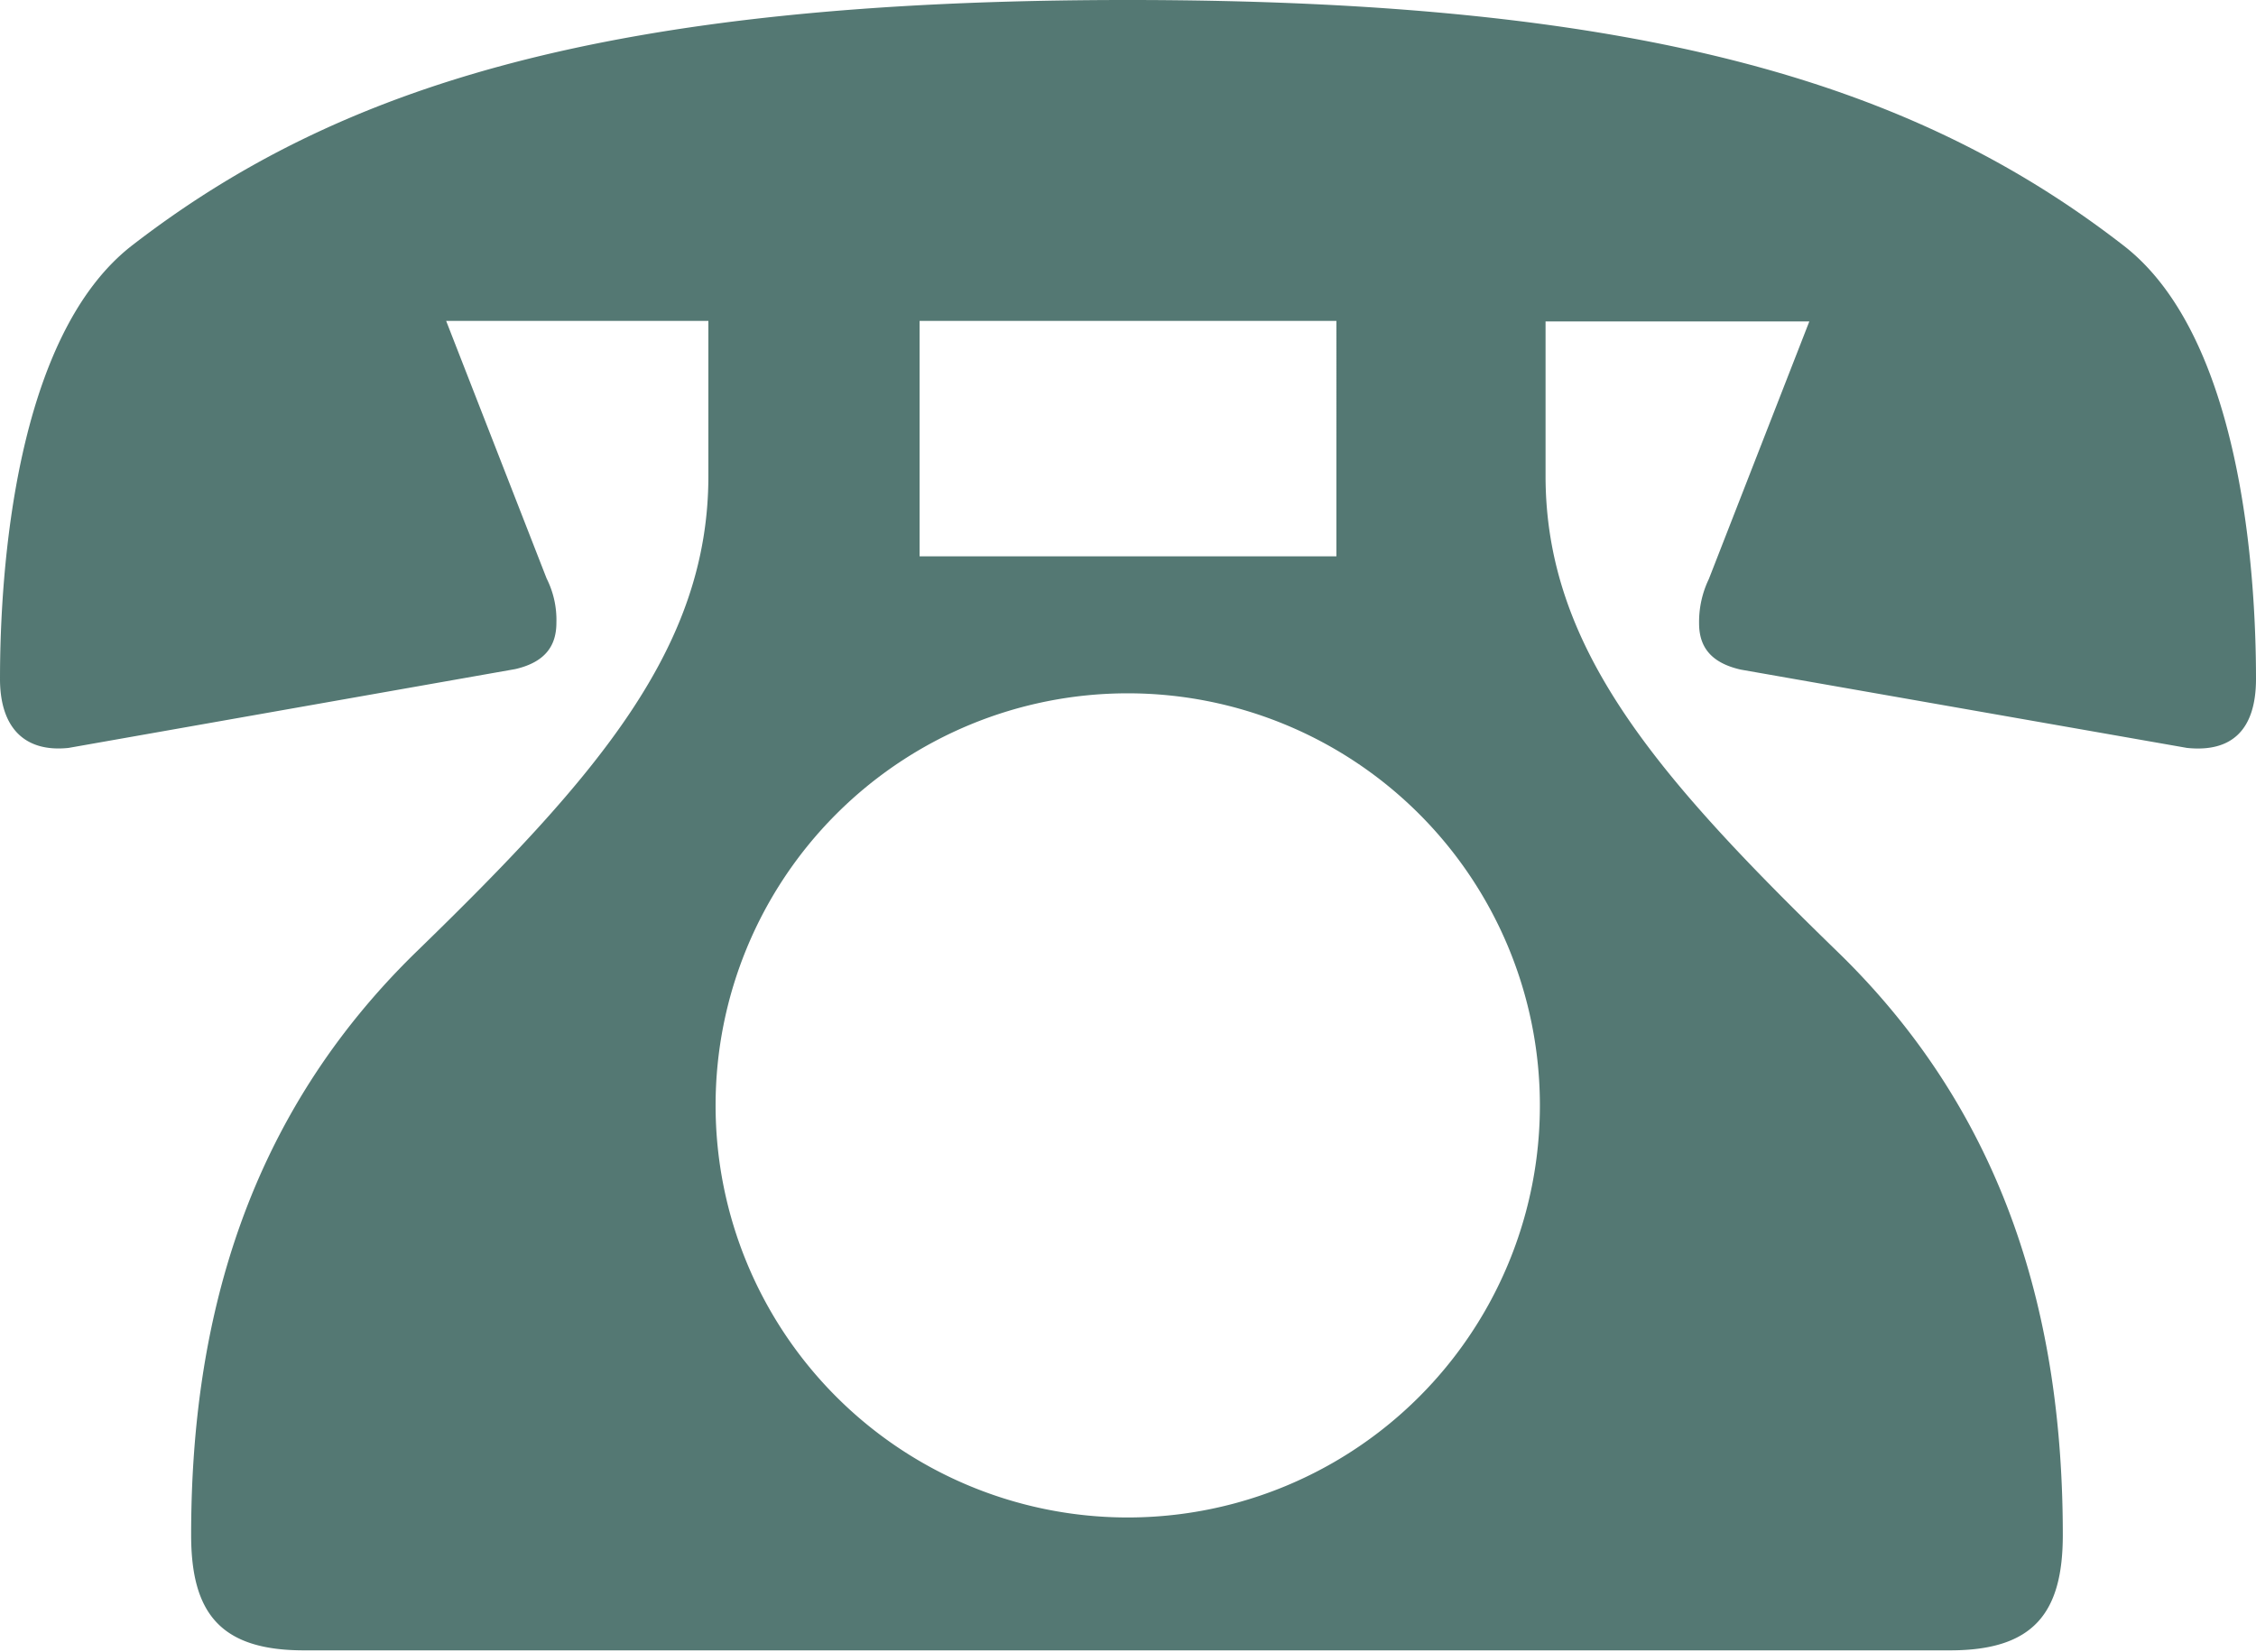 <svg xmlns="http://www.w3.org/2000/svg" viewBox="0 0 43.79 32.08"><defs><style>.cls-1{fill:#547873;}</style></defs><g id="レイヤー_2" data-name="レイヤー 2"><g id="レイヤー_2-2" data-name="レイヤー 2"><path class="cls-1" d="M13.75,6.23H8.66l1.95,5a1.79,1.79,0,0,1,.19.86c0,.42-.19.76-.8.9L1.33,14.52C.48,14.61,0,14.13,0,13.18c0-2.09.29-6.66,2.57-8.42C6.57,1.67,11.8,0,21.89,0S37.22,1.67,41.21,4.76c2.29,1.76,2.58,6.33,2.58,8.42,0,1-.48,1.43-1.34,1.34L33.79,13c-.62-.14-.81-.48-.81-.9a1.92,1.92,0,0,1,.19-.86l1.95-5H30v3c0,3.33,2.14,5.81,5.66,9.23,3.29,3.19,4.38,7.14,4.38,11.33,0,1.52-.57,2.24-2.19,2.24H5.9c-1.62,0-2.19-.72-2.19-2.24,0-4.19,1.1-8.14,4.38-11.33,3.52-3.42,5.66-5.9,5.66-9.23ZM29.89,21.46a8,8,0,1,0-8,8A8,8,0,0,0,29.89,21.46ZM25.94,6.23H17.85V10.8h8.09Z"/></g></g></svg>
